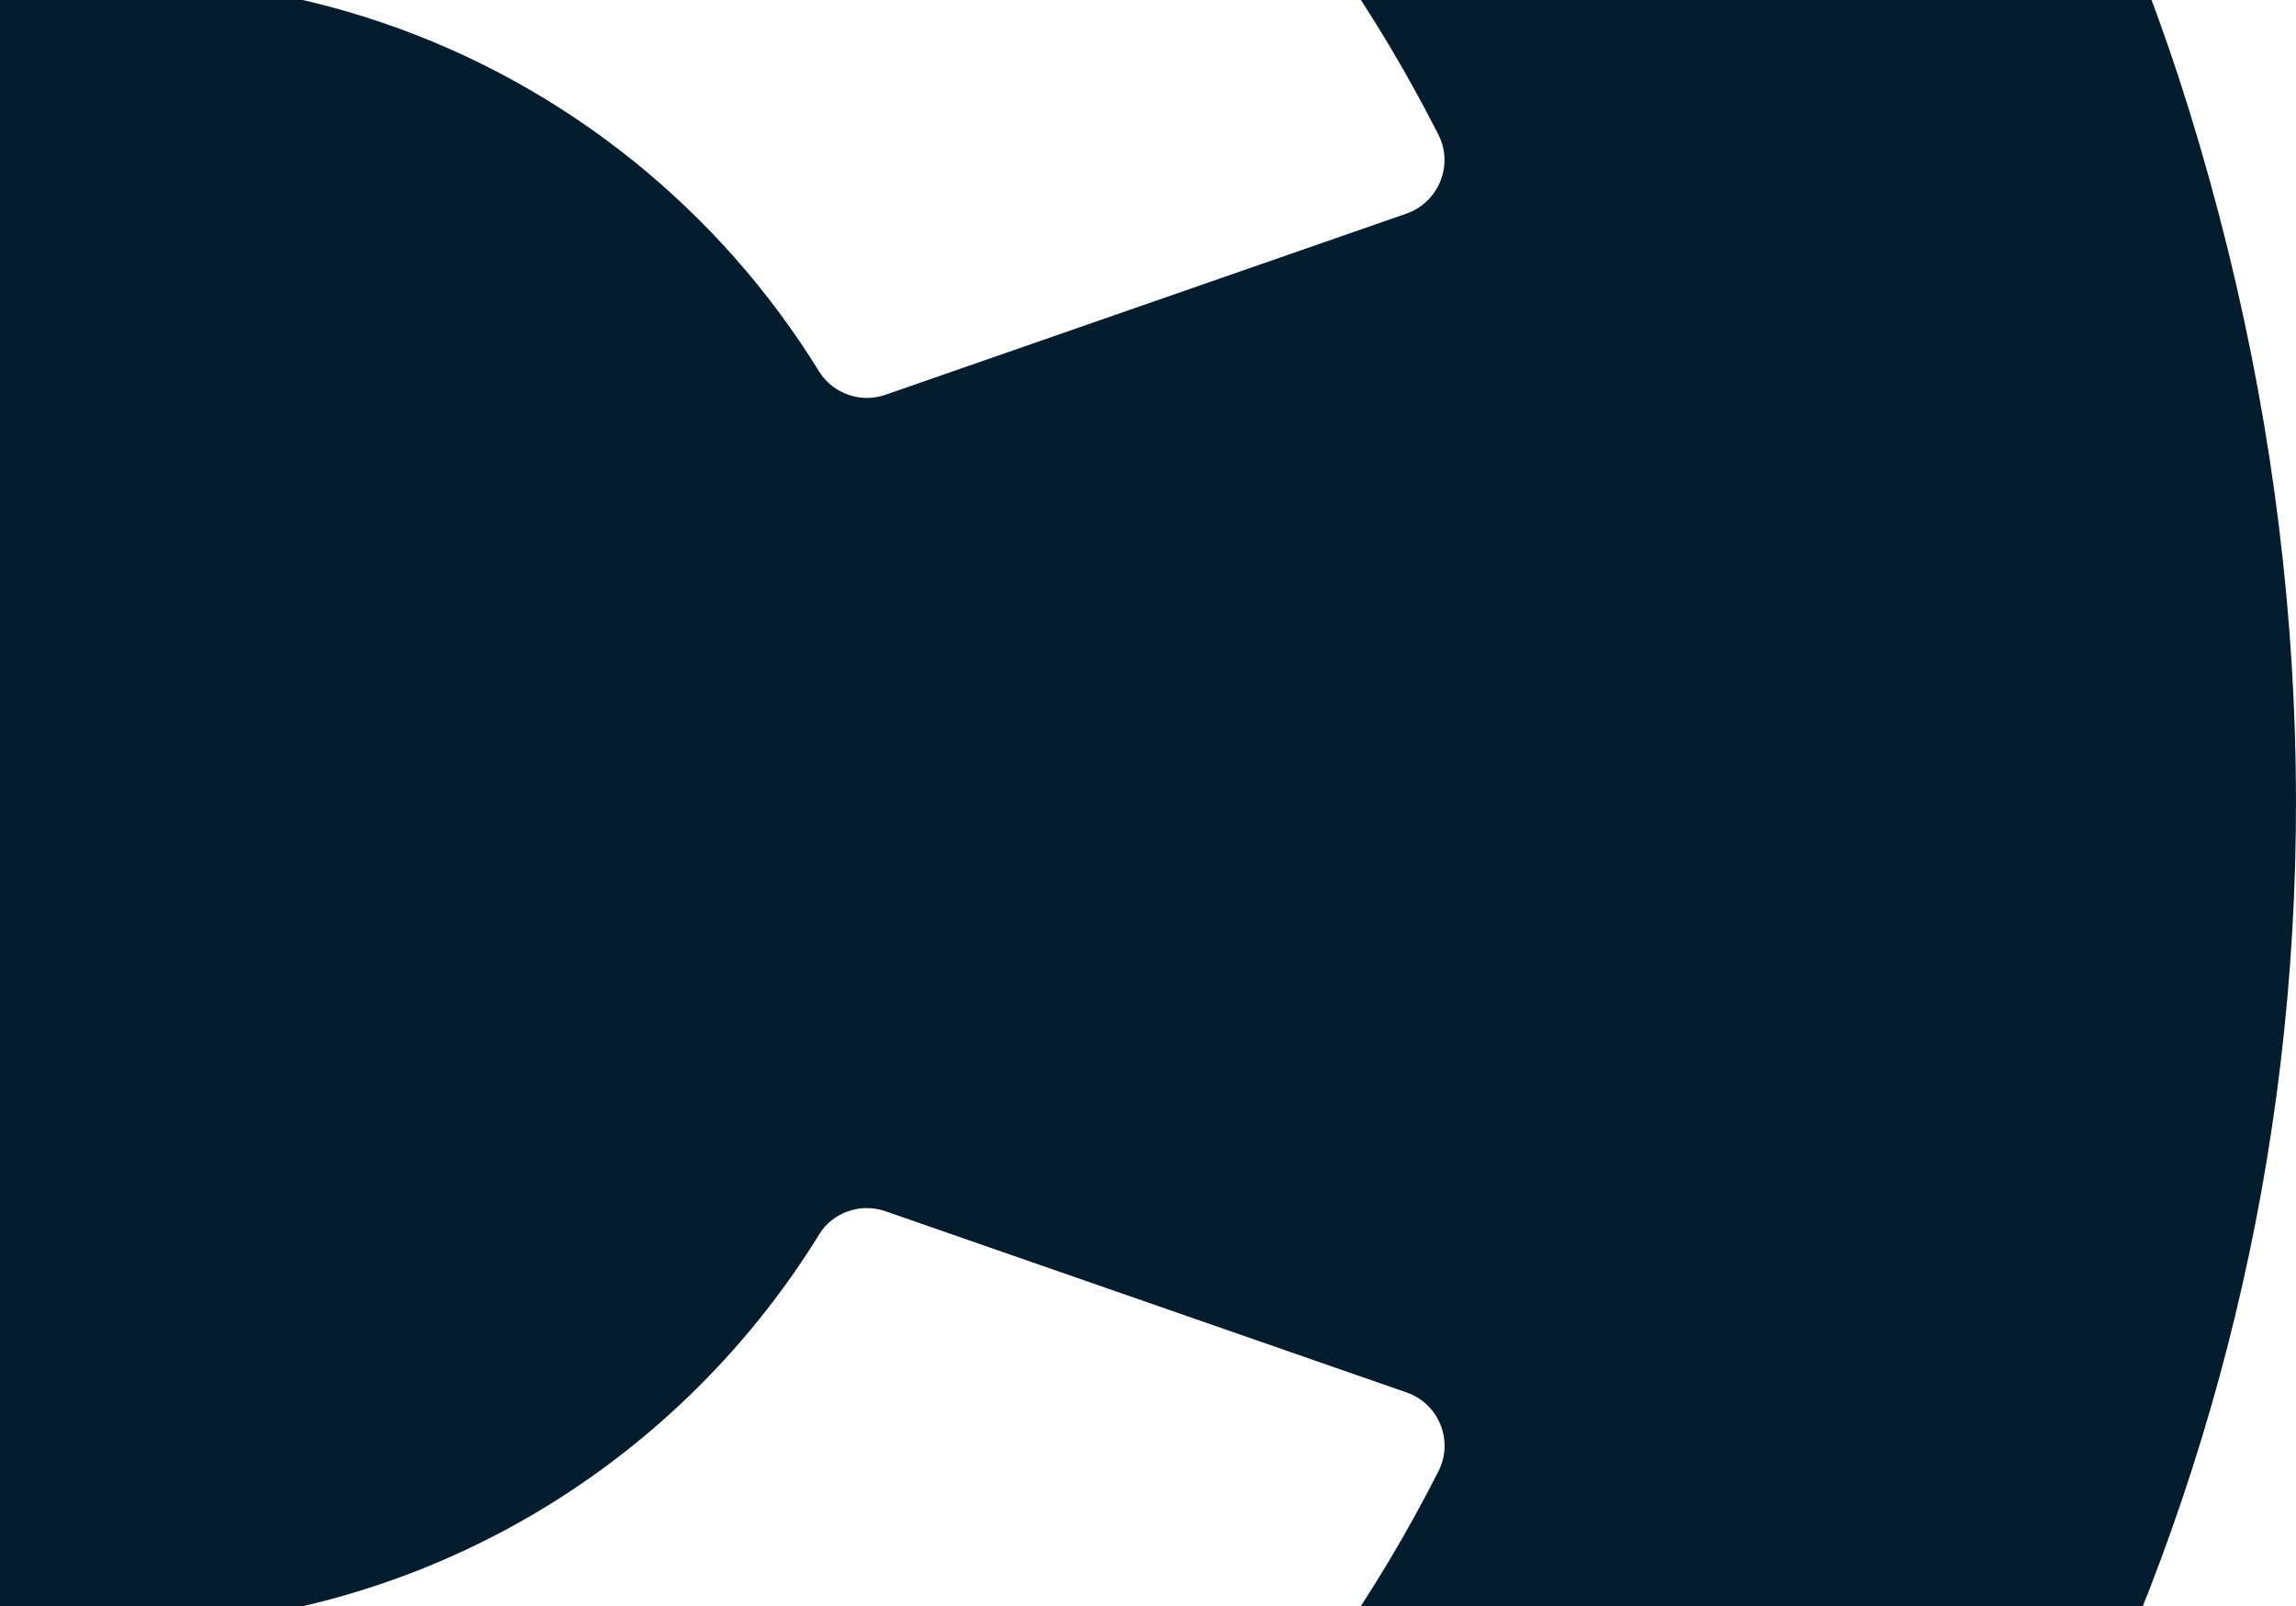 <svg width="516" height="361" viewBox="0 0 516 361" fill="none" xmlns="http://www.w3.org/2000/svg">
<path d="M174.952 -287.06C-65.679 -358.074 -290.863 -249.563 -398.266 -64.373C-402.249 -57.5 -399.111 -48.699 -391.508 -46.047L-264.073 -1.678C-258.642 0.251 -252.609 -1.919 -249.35 -6.621C-189.374 -94.514 -88.487 -152.145 26.036 -152.145C155.885 -152.145 268.356 -77.997 323.264 30.272C326.764 37.145 323.264 45.464 316.144 47.996L198.967 88.747C193.415 90.676 187.261 88.506 184.123 83.563C139.352 10.861 45.827 -28.564 -50.956 10.74C-94.521 28.464 -128.552 63.79 -145.447 107.676C-196.494 240.3 -99.831 365.81 26.036 365.81C92.891 365.81 151.42 330.484 184.123 277.434C187.14 272.491 193.415 270.321 198.967 272.25L316.144 313.002C323.385 315.534 326.764 323.853 323.264 330.725C268.356 438.994 155.885 513.143 26.036 513.143C-88.367 513.143 -189.374 455.512 -249.35 367.618C-252.609 362.796 -258.642 360.746 -264.073 362.675L-391.508 407.044C-398.99 409.696 -402.249 418.498 -398.266 425.37C-313.551 571.618 -155.222 670 26.036 670C347.158 670 596.116 361.349 491.971 24.726C445.511 -125.38 325.799 -242.571 174.952 -287.06Z" fill="#041D2E"/>
</svg>
